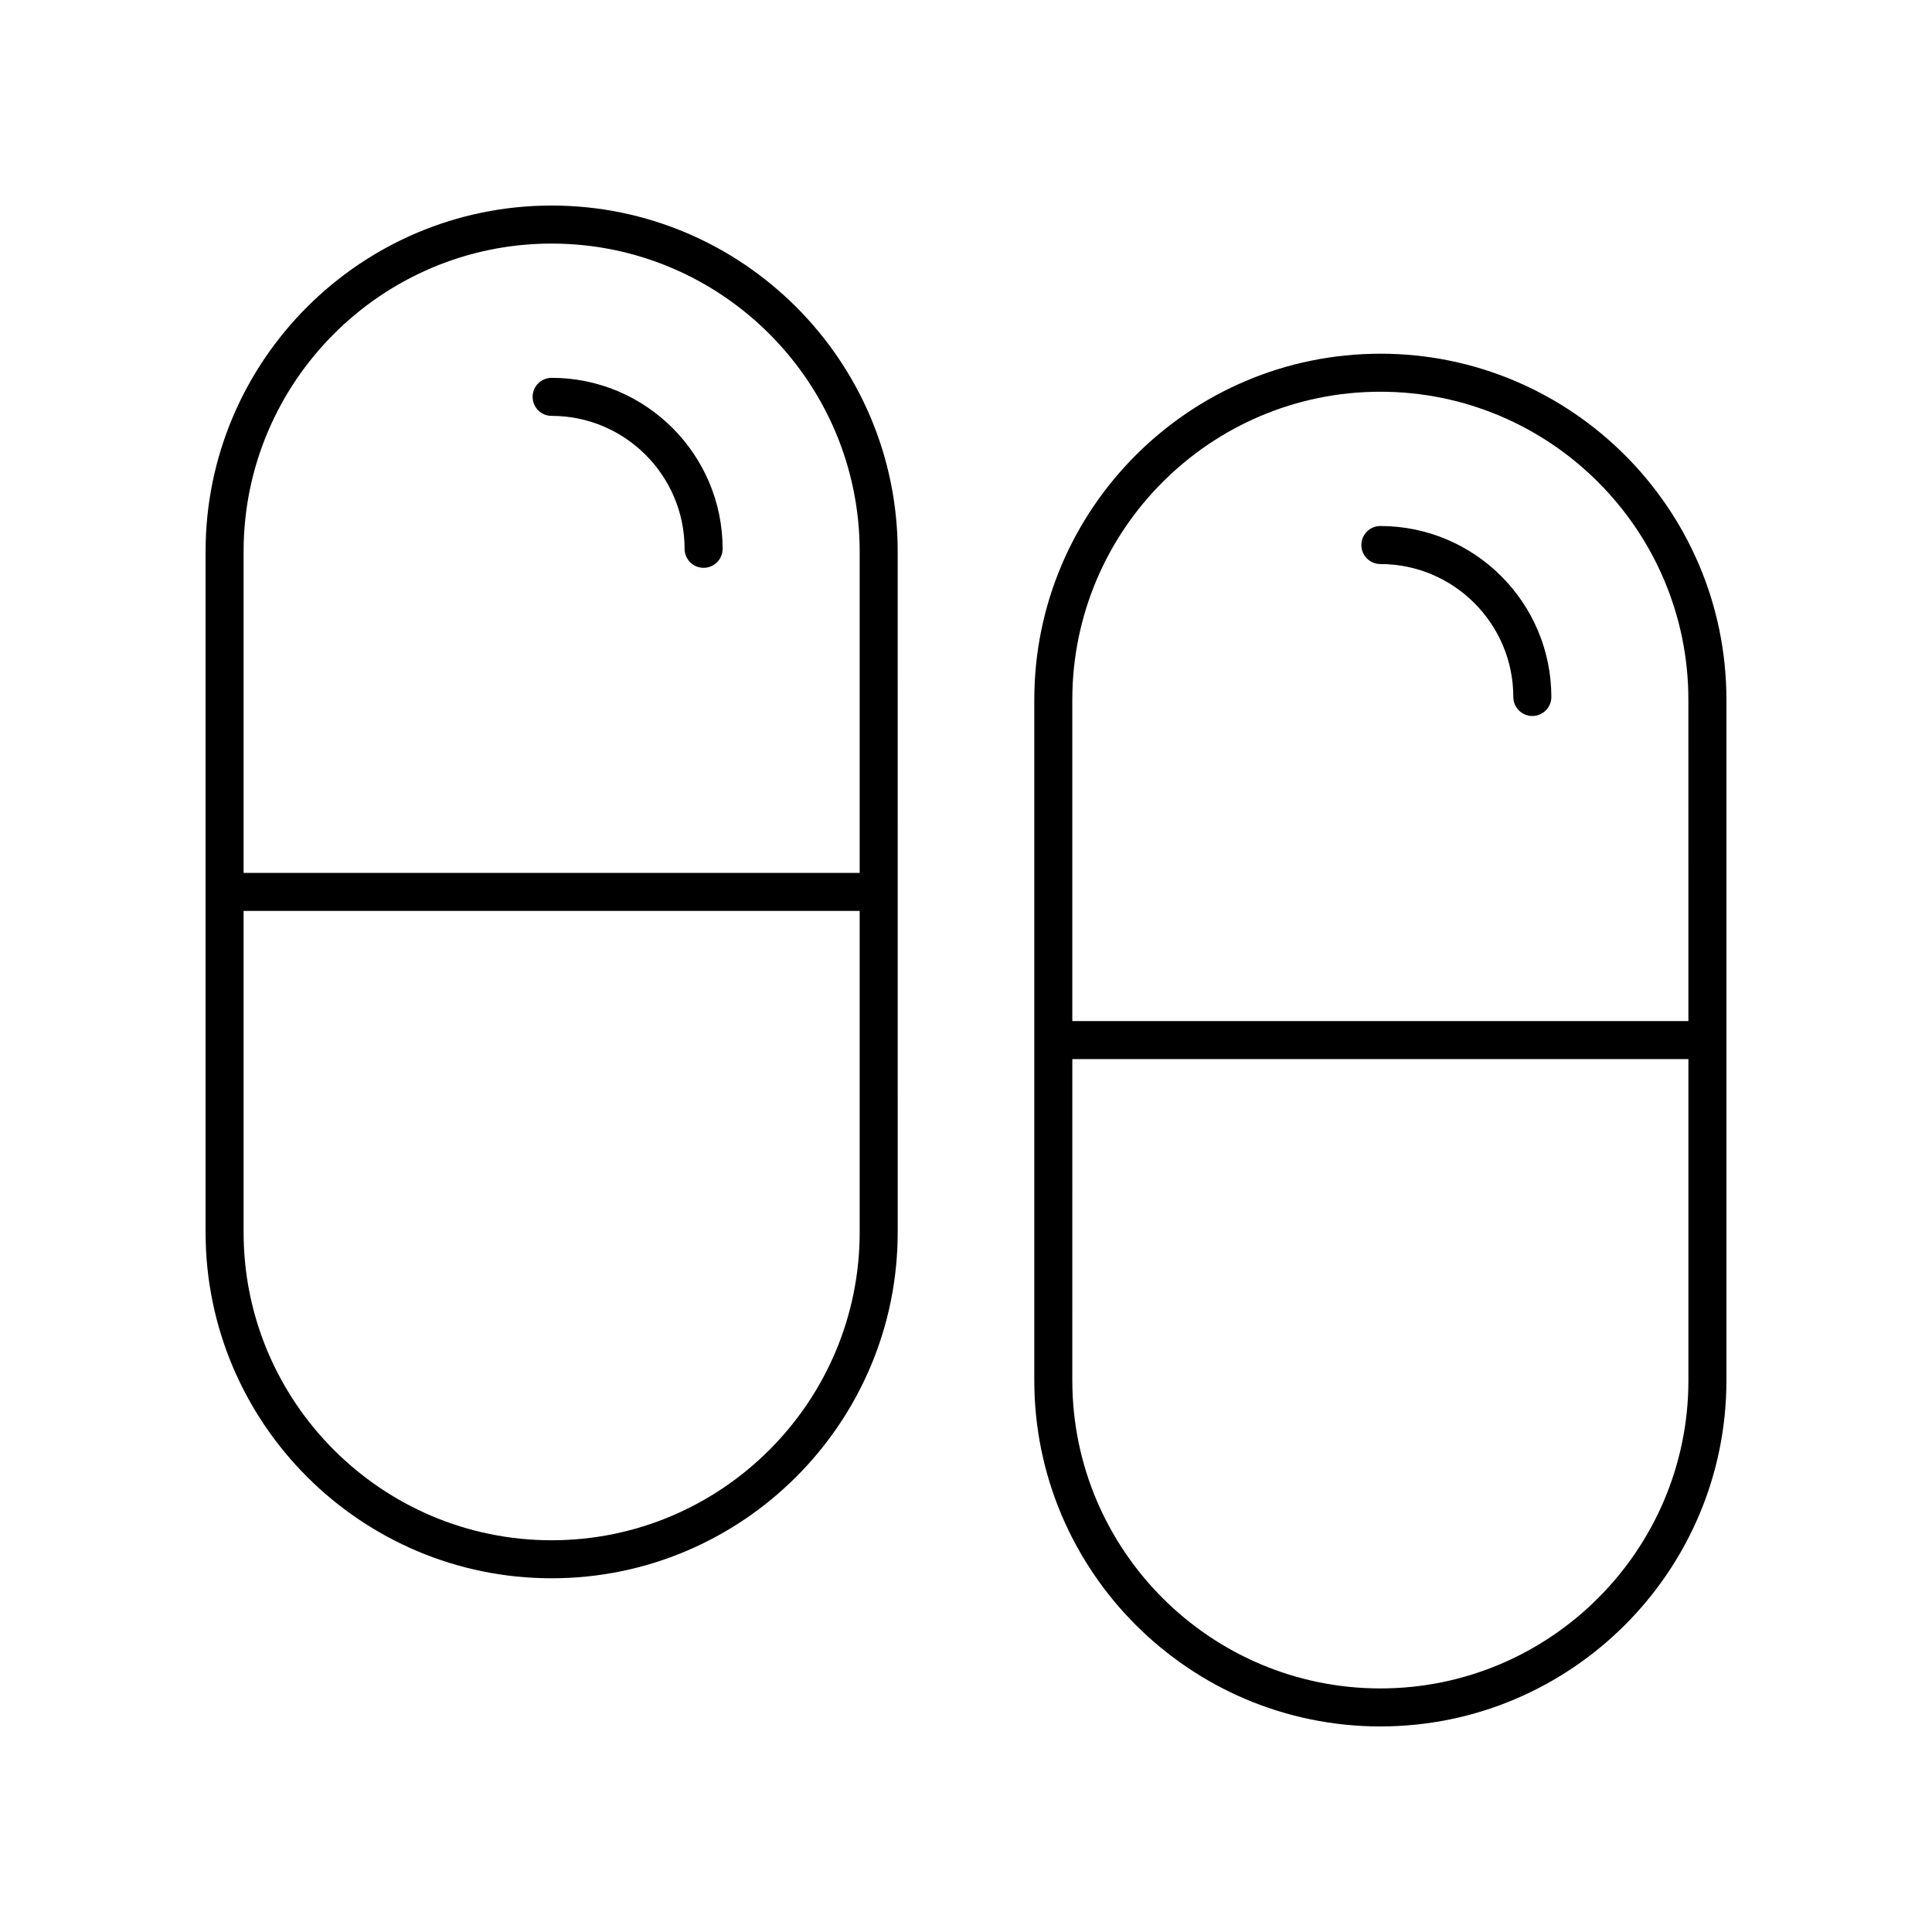 <?xml version="1.0" encoding="UTF-8"?>
<!-- Uploaded to: ICON Repo, www.svgrepo.com, Generator: ICON Repo Mixer Tools -->
<svg fill="#000000" width="800px" height="800px" version="1.1" viewBox="144 144 512 512" xmlns="http://www.w3.org/2000/svg">
 <g>
  <path d="m290.19 562.26c50.566 0 91.711-41.141 91.711-91.711l-0.004-180.37c0-50.566-41.141-91.707-91.711-91.707-50.566 0-91.707 41.141-91.707 91.707v180.37c0 50.57 41.141 91.711 91.711 91.711zm0-353.71c45.012 0 81.633 36.621 81.633 81.633v85.145h-163.27v-85.145c0-45.012 36.621-81.633 81.637-81.633zm-81.637 176.86h163.27v85.145c0 45.012-36.621 81.633-81.633 81.633h-0.004c-45.012 0-81.633-36.617-81.633-81.633z"/>
  <path d="m290.19 254.21c19.43 0 35.234 15.805 35.234 35.23 0 2.785 2.254 5.039 5.039 5.039 2.781 0 5.039-2.254 5.039-5.039 0-24.984-20.328-45.309-45.312-45.309-2.781 0-5.039 2.254-5.039 5.039-0.004 2.785 2.254 5.039 5.039 5.039z"/>
  <path d="m509.81 237.74c-50.566 0-91.711 41.141-91.711 91.711v180.36c0 50.57 41.141 91.711 91.711 91.711s91.711-41.141 91.711-91.711v-180.37c0-50.566-41.141-91.707-91.711-91.707zm0 353.71h-0.004c-45.012 0-81.633-36.621-81.633-81.633l0.004-85.145h163.27v85.145c0 45.016-36.617 81.633-81.633 81.633zm81.633-176.86h-163.27v-85.145c0-45.012 36.621-81.633 81.637-81.633 45.012 0 81.629 36.621 81.629 81.633z"/>
  <path d="m509.81 283.4c-2.781 0-5.039 2.254-5.039 5.039s2.258 5.039 5.039 5.039c19.43 0 35.234 15.805 35.234 35.23 0 2.785 2.254 5.039 5.039 5.039 2.781 0 5.039-2.254 5.039-5.039 0-24.984-20.328-45.309-45.312-45.309z"/>
 </g>
</svg>
